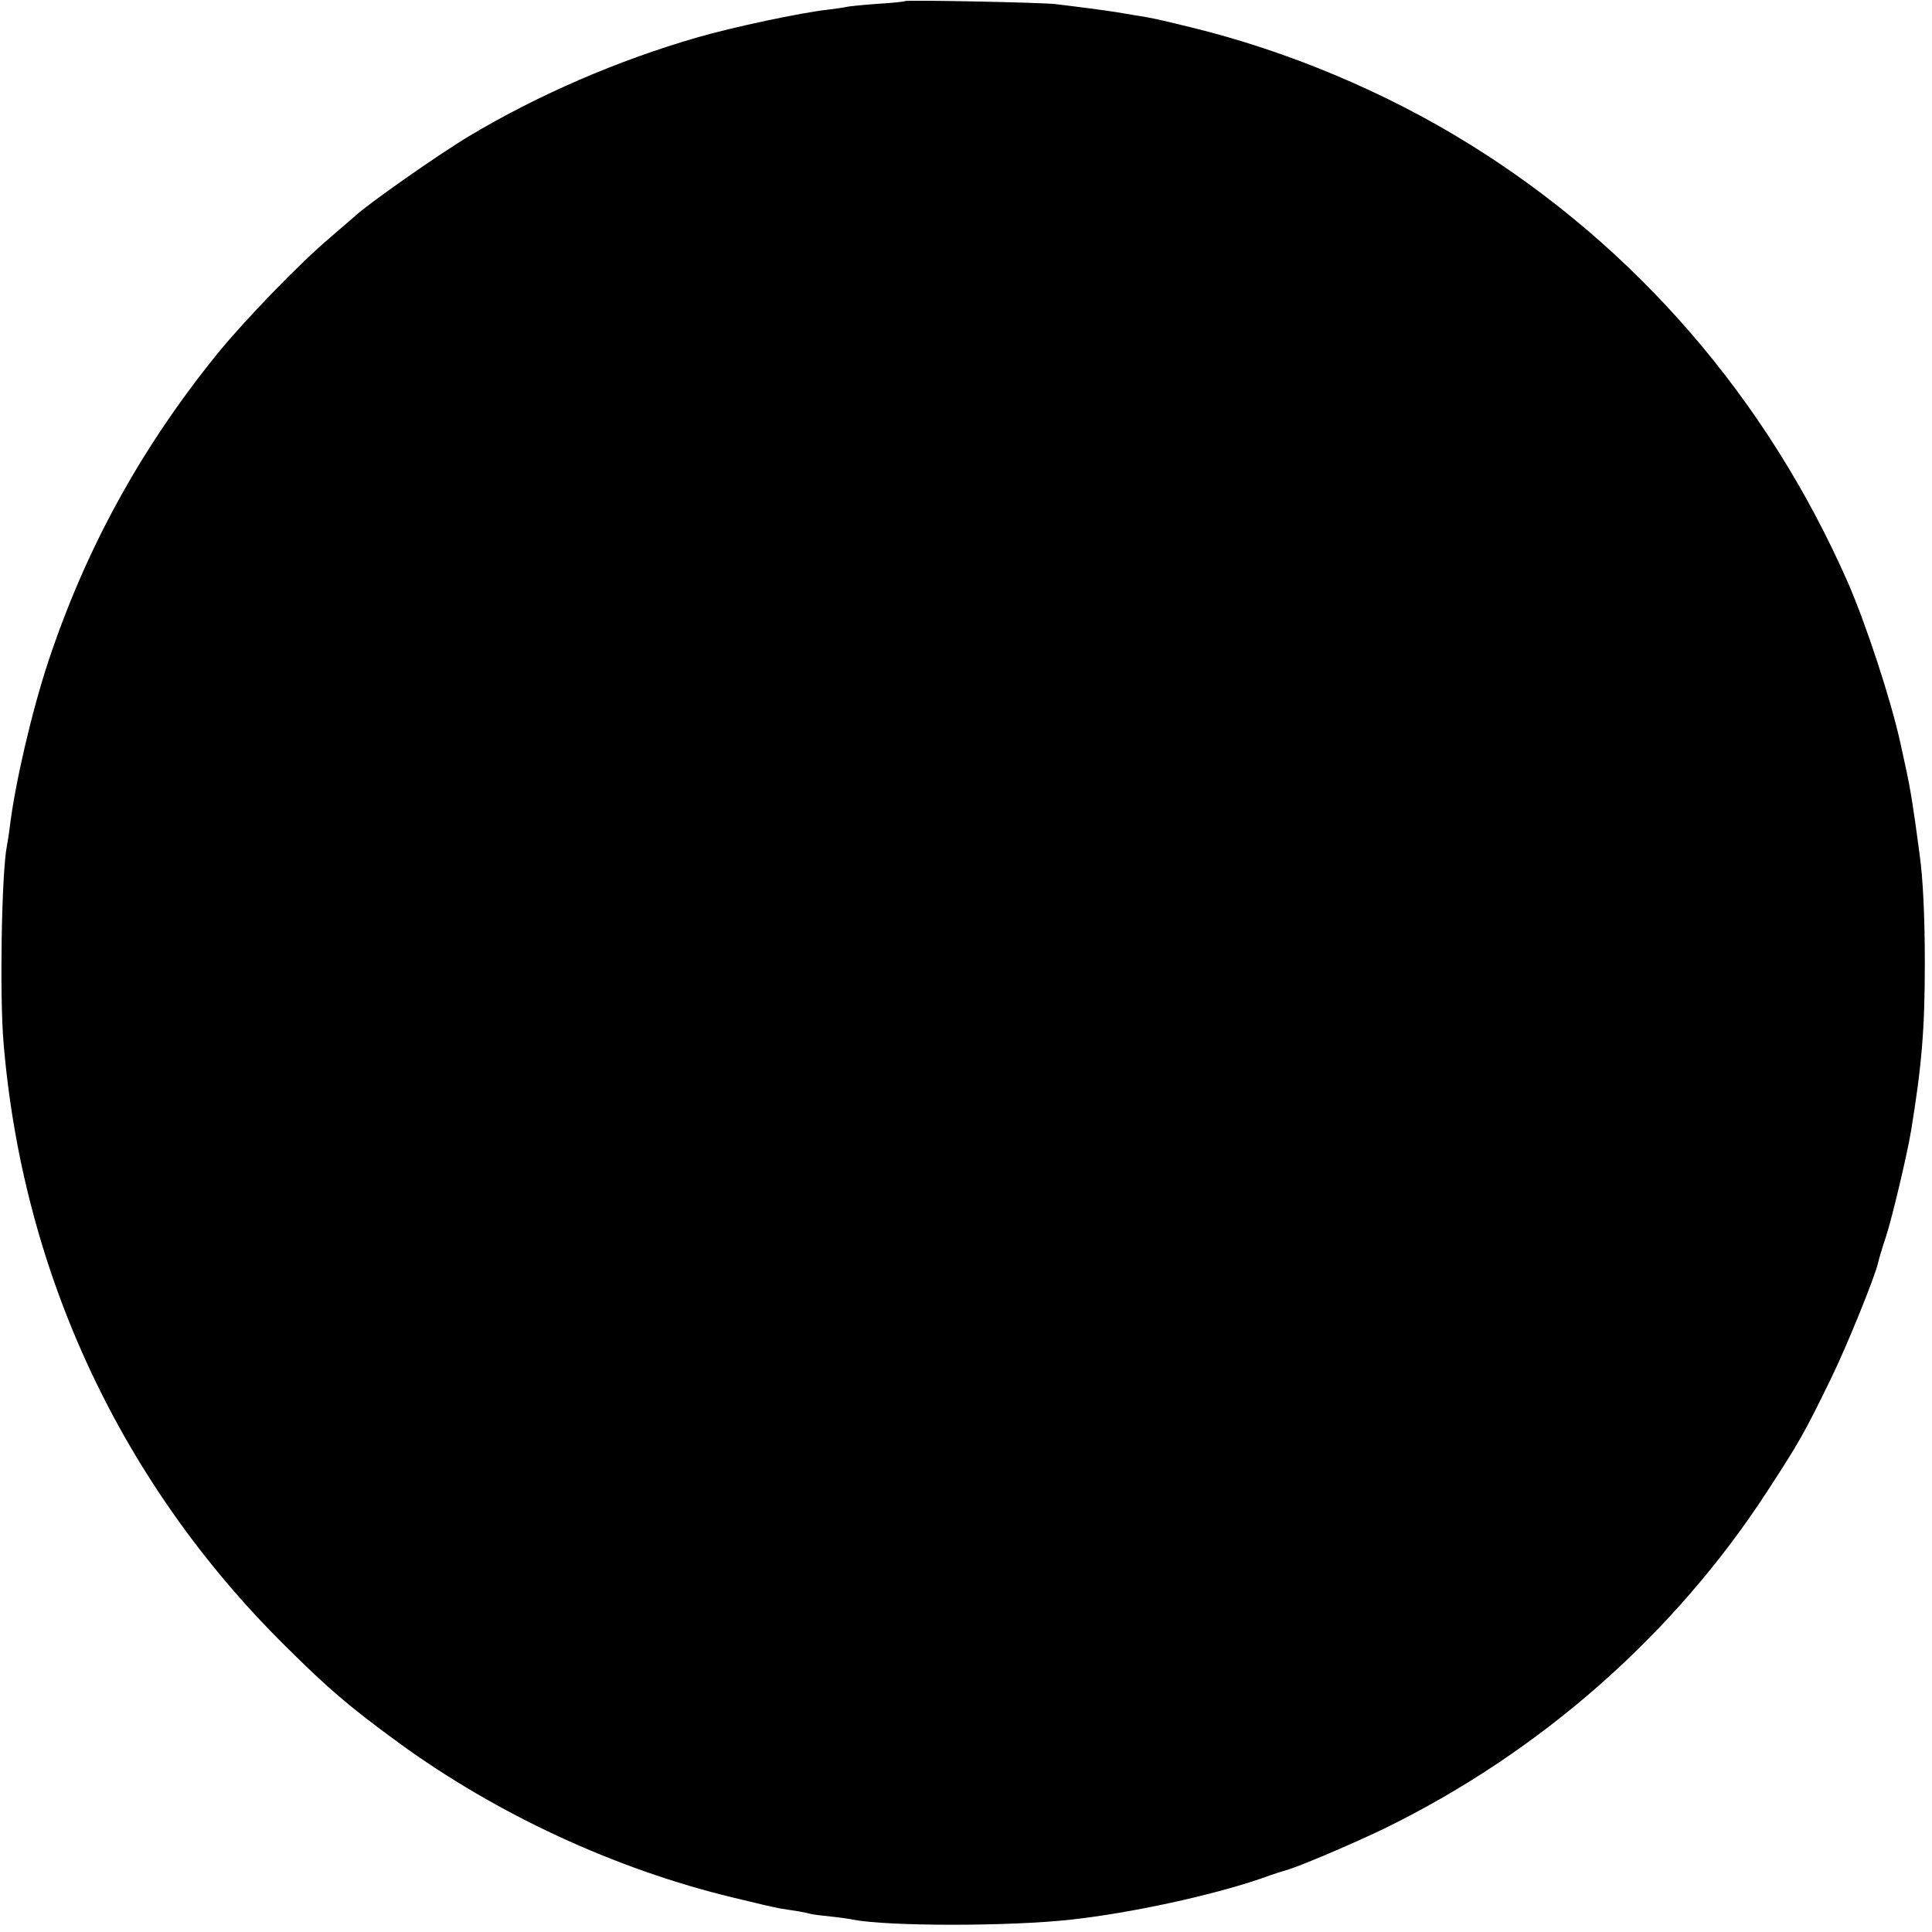 <?xml version="1.0" standalone="no"?>
<!DOCTYPE svg PUBLIC "-//W3C//DTD SVG 20010904//EN"
 "http://www.w3.org/TR/2001/REC-SVG-20010904/DTD/svg10.dtd">
<svg version="1.0" xmlns="http://www.w3.org/2000/svg"
 width="700pt" height="700pt" viewBox="0 0 700 700"
 preserveAspectRatio="xMidYMid meet">
<g transform="translate(0,700) scale(0.1,-0.1)"
fill="#000000" stroke="none">
<path d="M3279 6996 c-2 -2 -48 -7 -102 -10 -53 -4 -103 -9 -110 -11 -6 -2
-37 -6 -67 -10 -94 -10 -349 -64 -475 -101 -287 -83 -574 -207 -825 -357 -107
-64 -369 -247 -416 -292 -6 -5 -45 -39 -87 -75 -108 -91 -307 -296 -408 -420
-276 -340 -477 -705 -613 -1114 -60 -180 -122 -446 -141 -606 -3 -25 -8 -54
-10 -65 -19 -95 -27 -541 -12 -715 70 -834 426 -1596 1022 -2185 155 -154 231
-219 409 -349 355 -259 784 -458 1211 -561 77 -19 155 -37 173 -40 17 -3 47
-7 65 -10 17 -3 39 -8 47 -10 8 -2 40 -6 70 -9 30 -3 66 -8 79 -11 127 -25
572 -25 793 0 217 24 507 87 688 149 41 15 82 28 90 30 45 12 242 96 356 151
565 276 1049 702 1386 1220 116 178 136 213 232 410 57 117 160 370 171 421 2
10 15 54 29 96 22 67 77 300 90 380 39 237 50 371 50 608 0 175 -7 310 -19
395 -2 17 -9 66 -15 110 -17 119 -22 146 -55 295 -35 158 -123 426 -190 580
-292 664 -767 1214 -1373 1589 -303 188 -658 337 -1007 422 -132 32 -135 33
-205 44 -25 4 -54 9 -65 11 -11 2 -56 8 -100 14 -44 6 -98 12 -120 15 -46 6
-541 16 -546 11z"/>
</g>
</svg>

